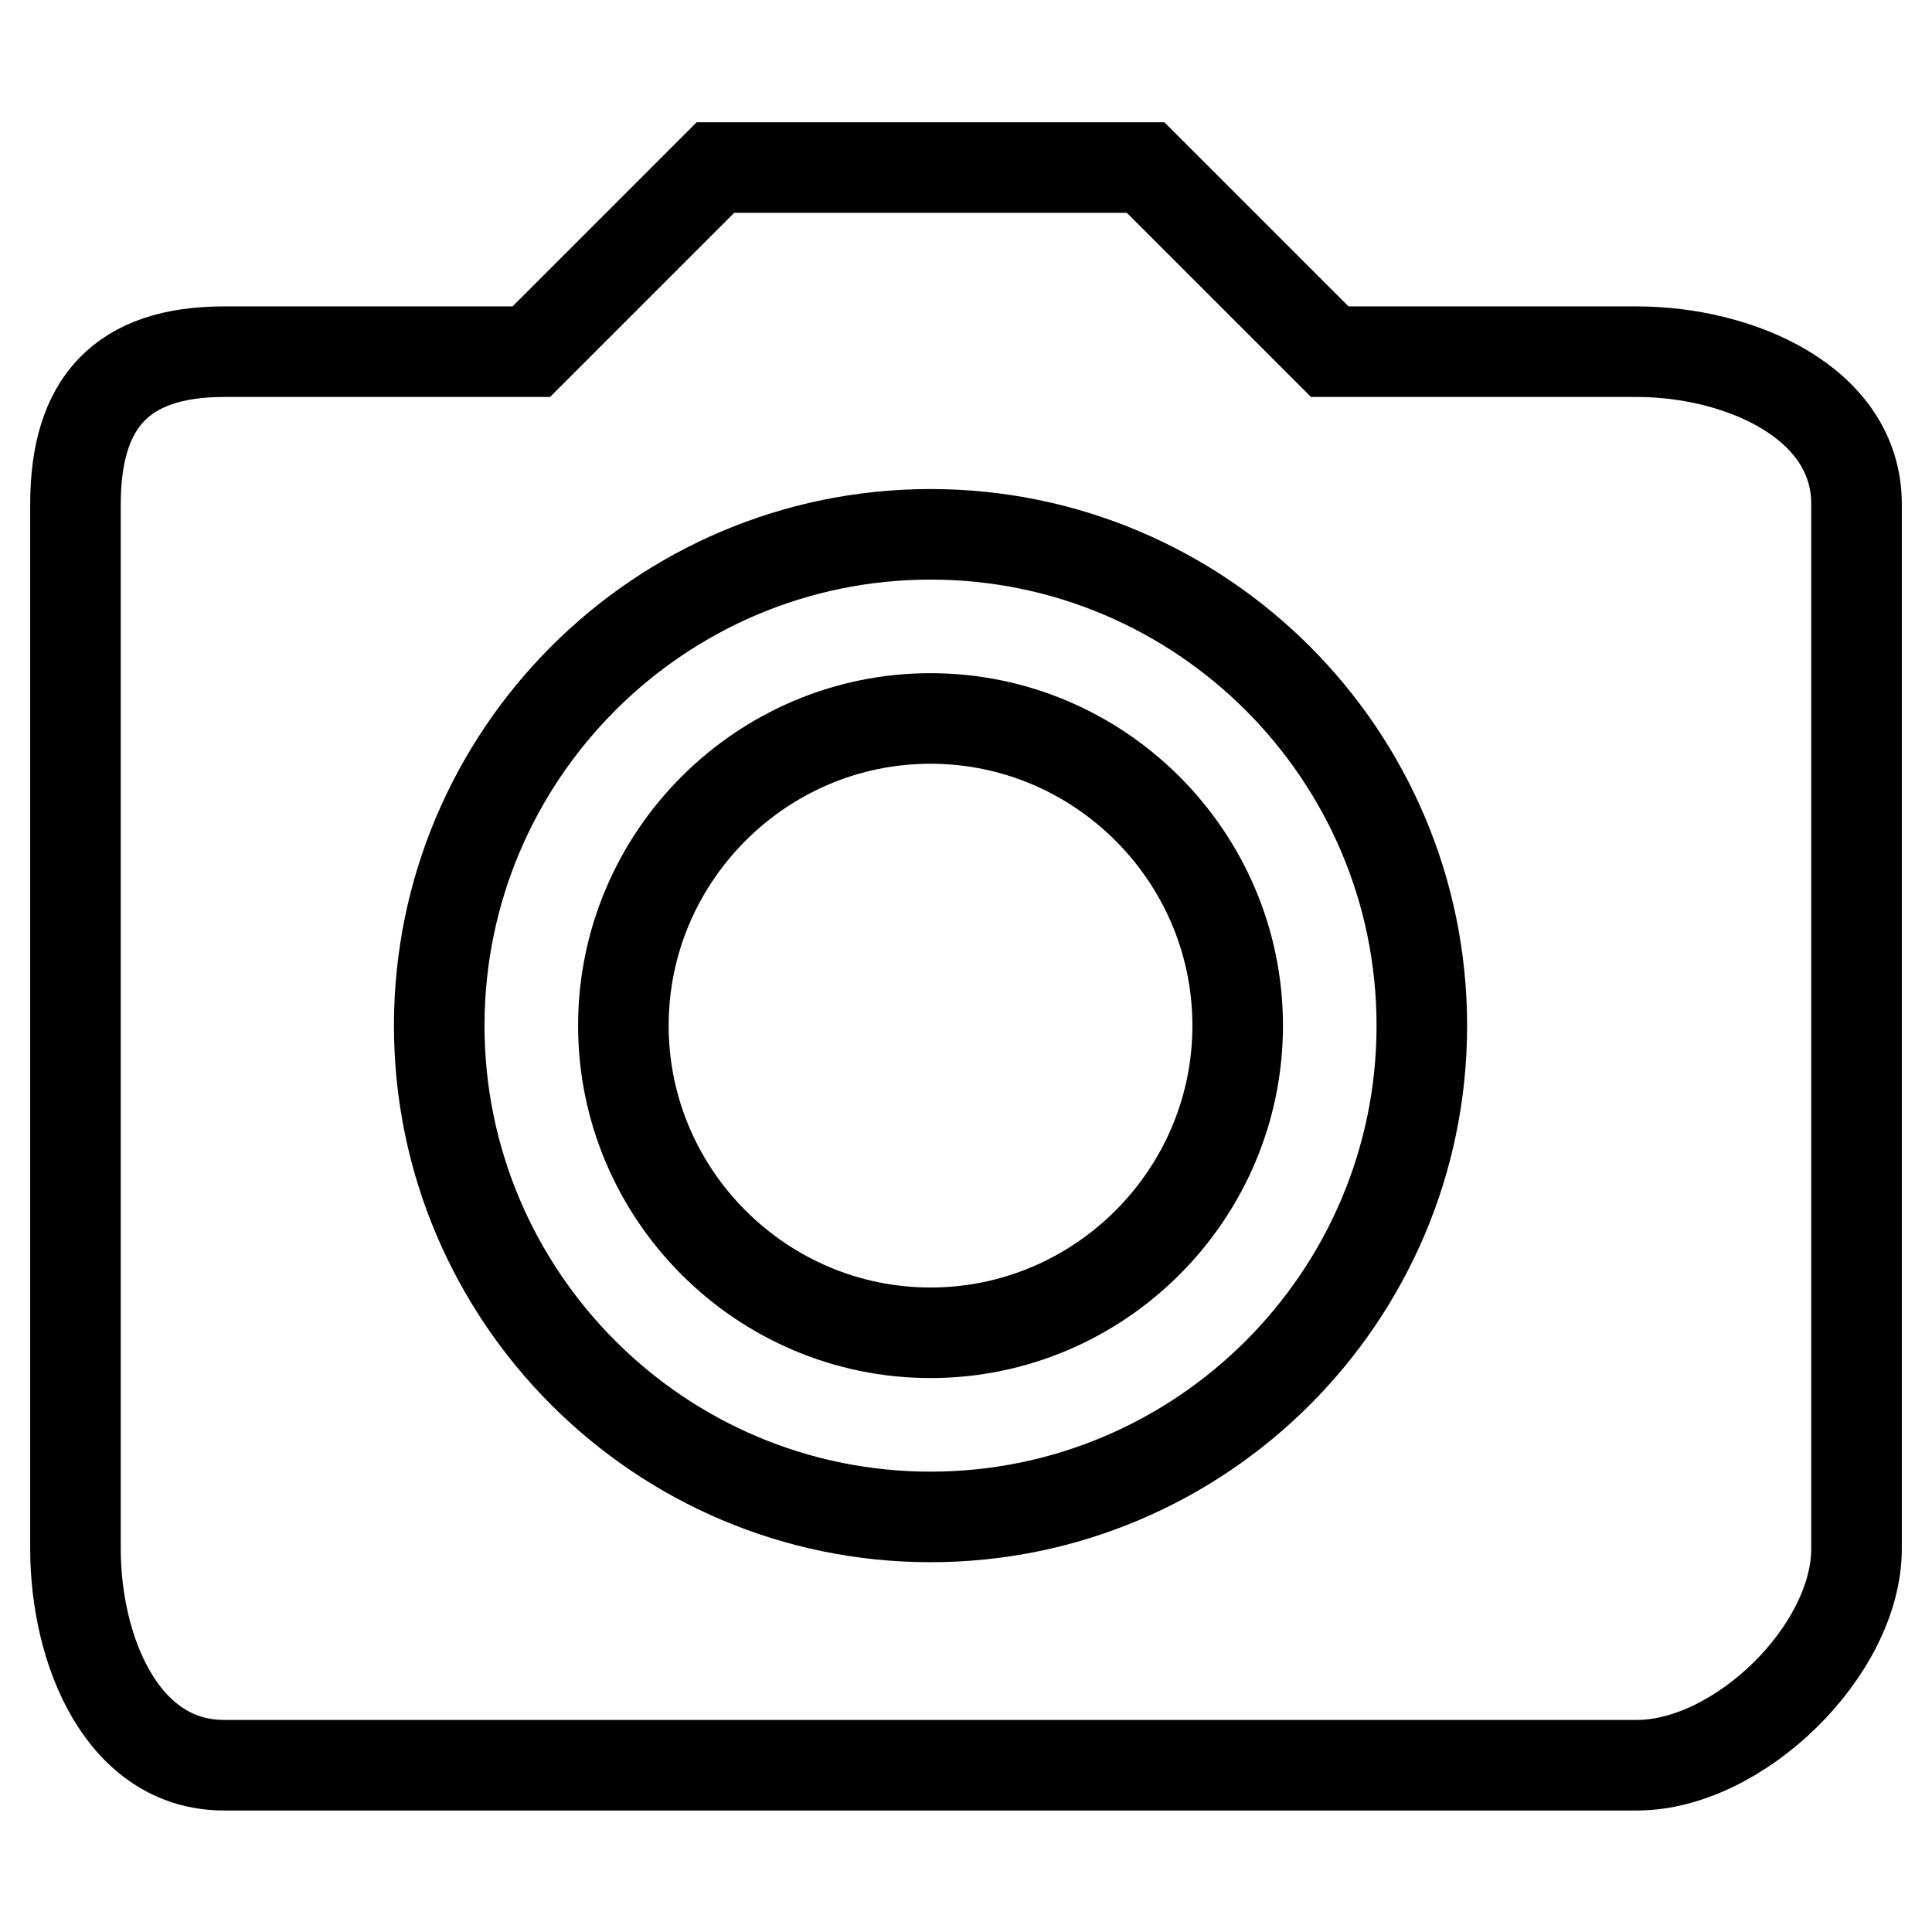 <?xml version="1.0" encoding="utf-8"?>
<!-- Svg Vector Icons : http://www.onlinewebfonts.com/icon -->
<!DOCTYPE svg PUBLIC "-//W3C//DTD SVG 1.1//EN" "http://www.w3.org/Graphics/SVG/1.1/DTD/svg11.dtd">
<svg version="1.1" xmlns="http://www.w3.org/2000/svg" xmlns:xlink="http://www.w3.org/1999/xlink" x="0px" y="0px" viewBox="0 0 256 256" enable-background="new 0 0 256 256" xml:space="preserve">
<g><g><path stroke-width="12" fill-opacity="0" stroke="#000000"  d="M216.9,46.6h-40.7l-24.4-24.4h-57L70.4,46.6H29.7C16.2,46.6,10,53.3,10,66.8v138.4c0,13.5,6.2,28.7,19.7,28.7h187.2c13.5,0,29.1-15.2,29.1-28.7V66.8C246,53.3,230.4,46.6,216.9,46.6L216.9,46.6z M123.3,201c-35.9,0-65.1-29.2-65.1-65.1c0-35.9,29.2-65.1,65.1-65.1c35.9,0,65.1,29.2,65.1,65.1C188.4,171.8,159.2,201,123.3,201L123.3,201z M123.3,95.2c-22.4,0-40.7,18.3-40.7,40.7s18.3,40.7,40.7,40.7s40.7-18.3,40.7-40.7S145.7,95.2,123.3,95.2L123.3,95.2z"/></g></g>
</svg>